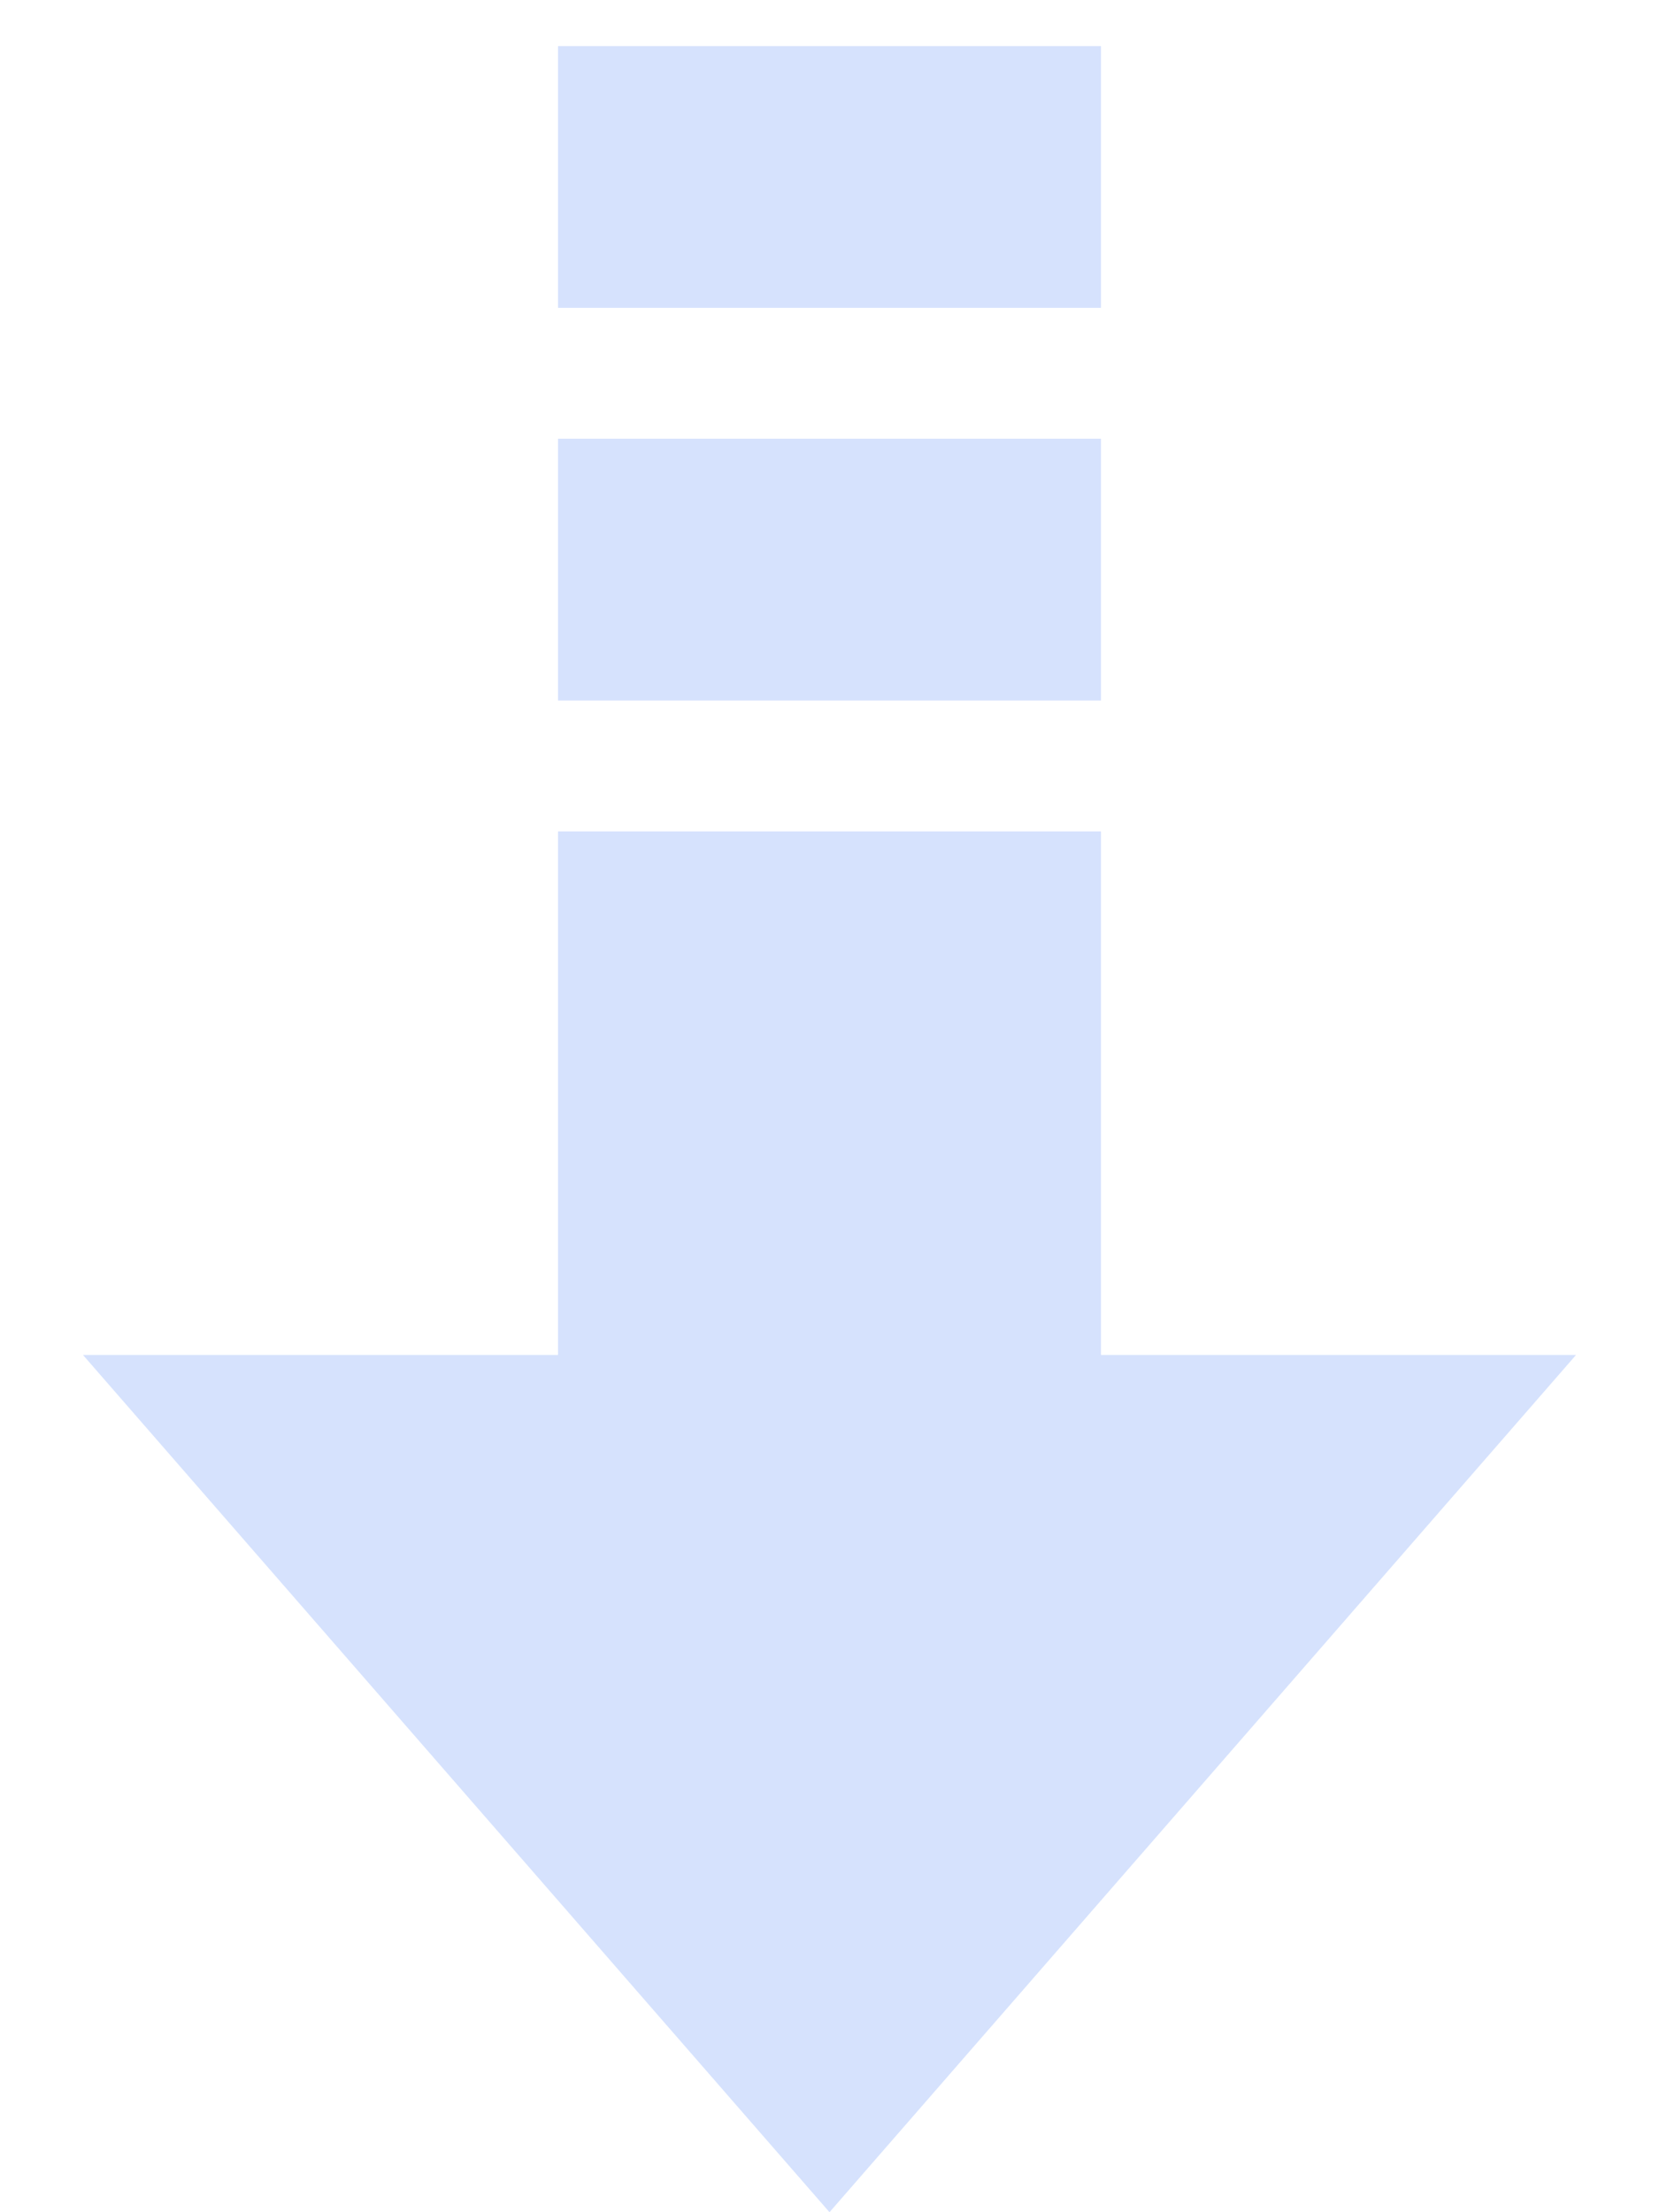 <svg width="180" height="240" viewBox="0 0 180 240" fill="none" xmlns="http://www.w3.org/2000/svg">
<g opacity="0.2">
<path d="M90 240L9 146.994H171L90 240ZM60.545 5H119.455V33.399H60.545V5ZM60.545 47.598H119.455V75.997H60.545V47.598Z" fill="#316FF6"/>
<path d="M60.545 90.196H119.455V168.293H60.545V90.196Z" fill="#316FF6"/>
</g>
</svg>
